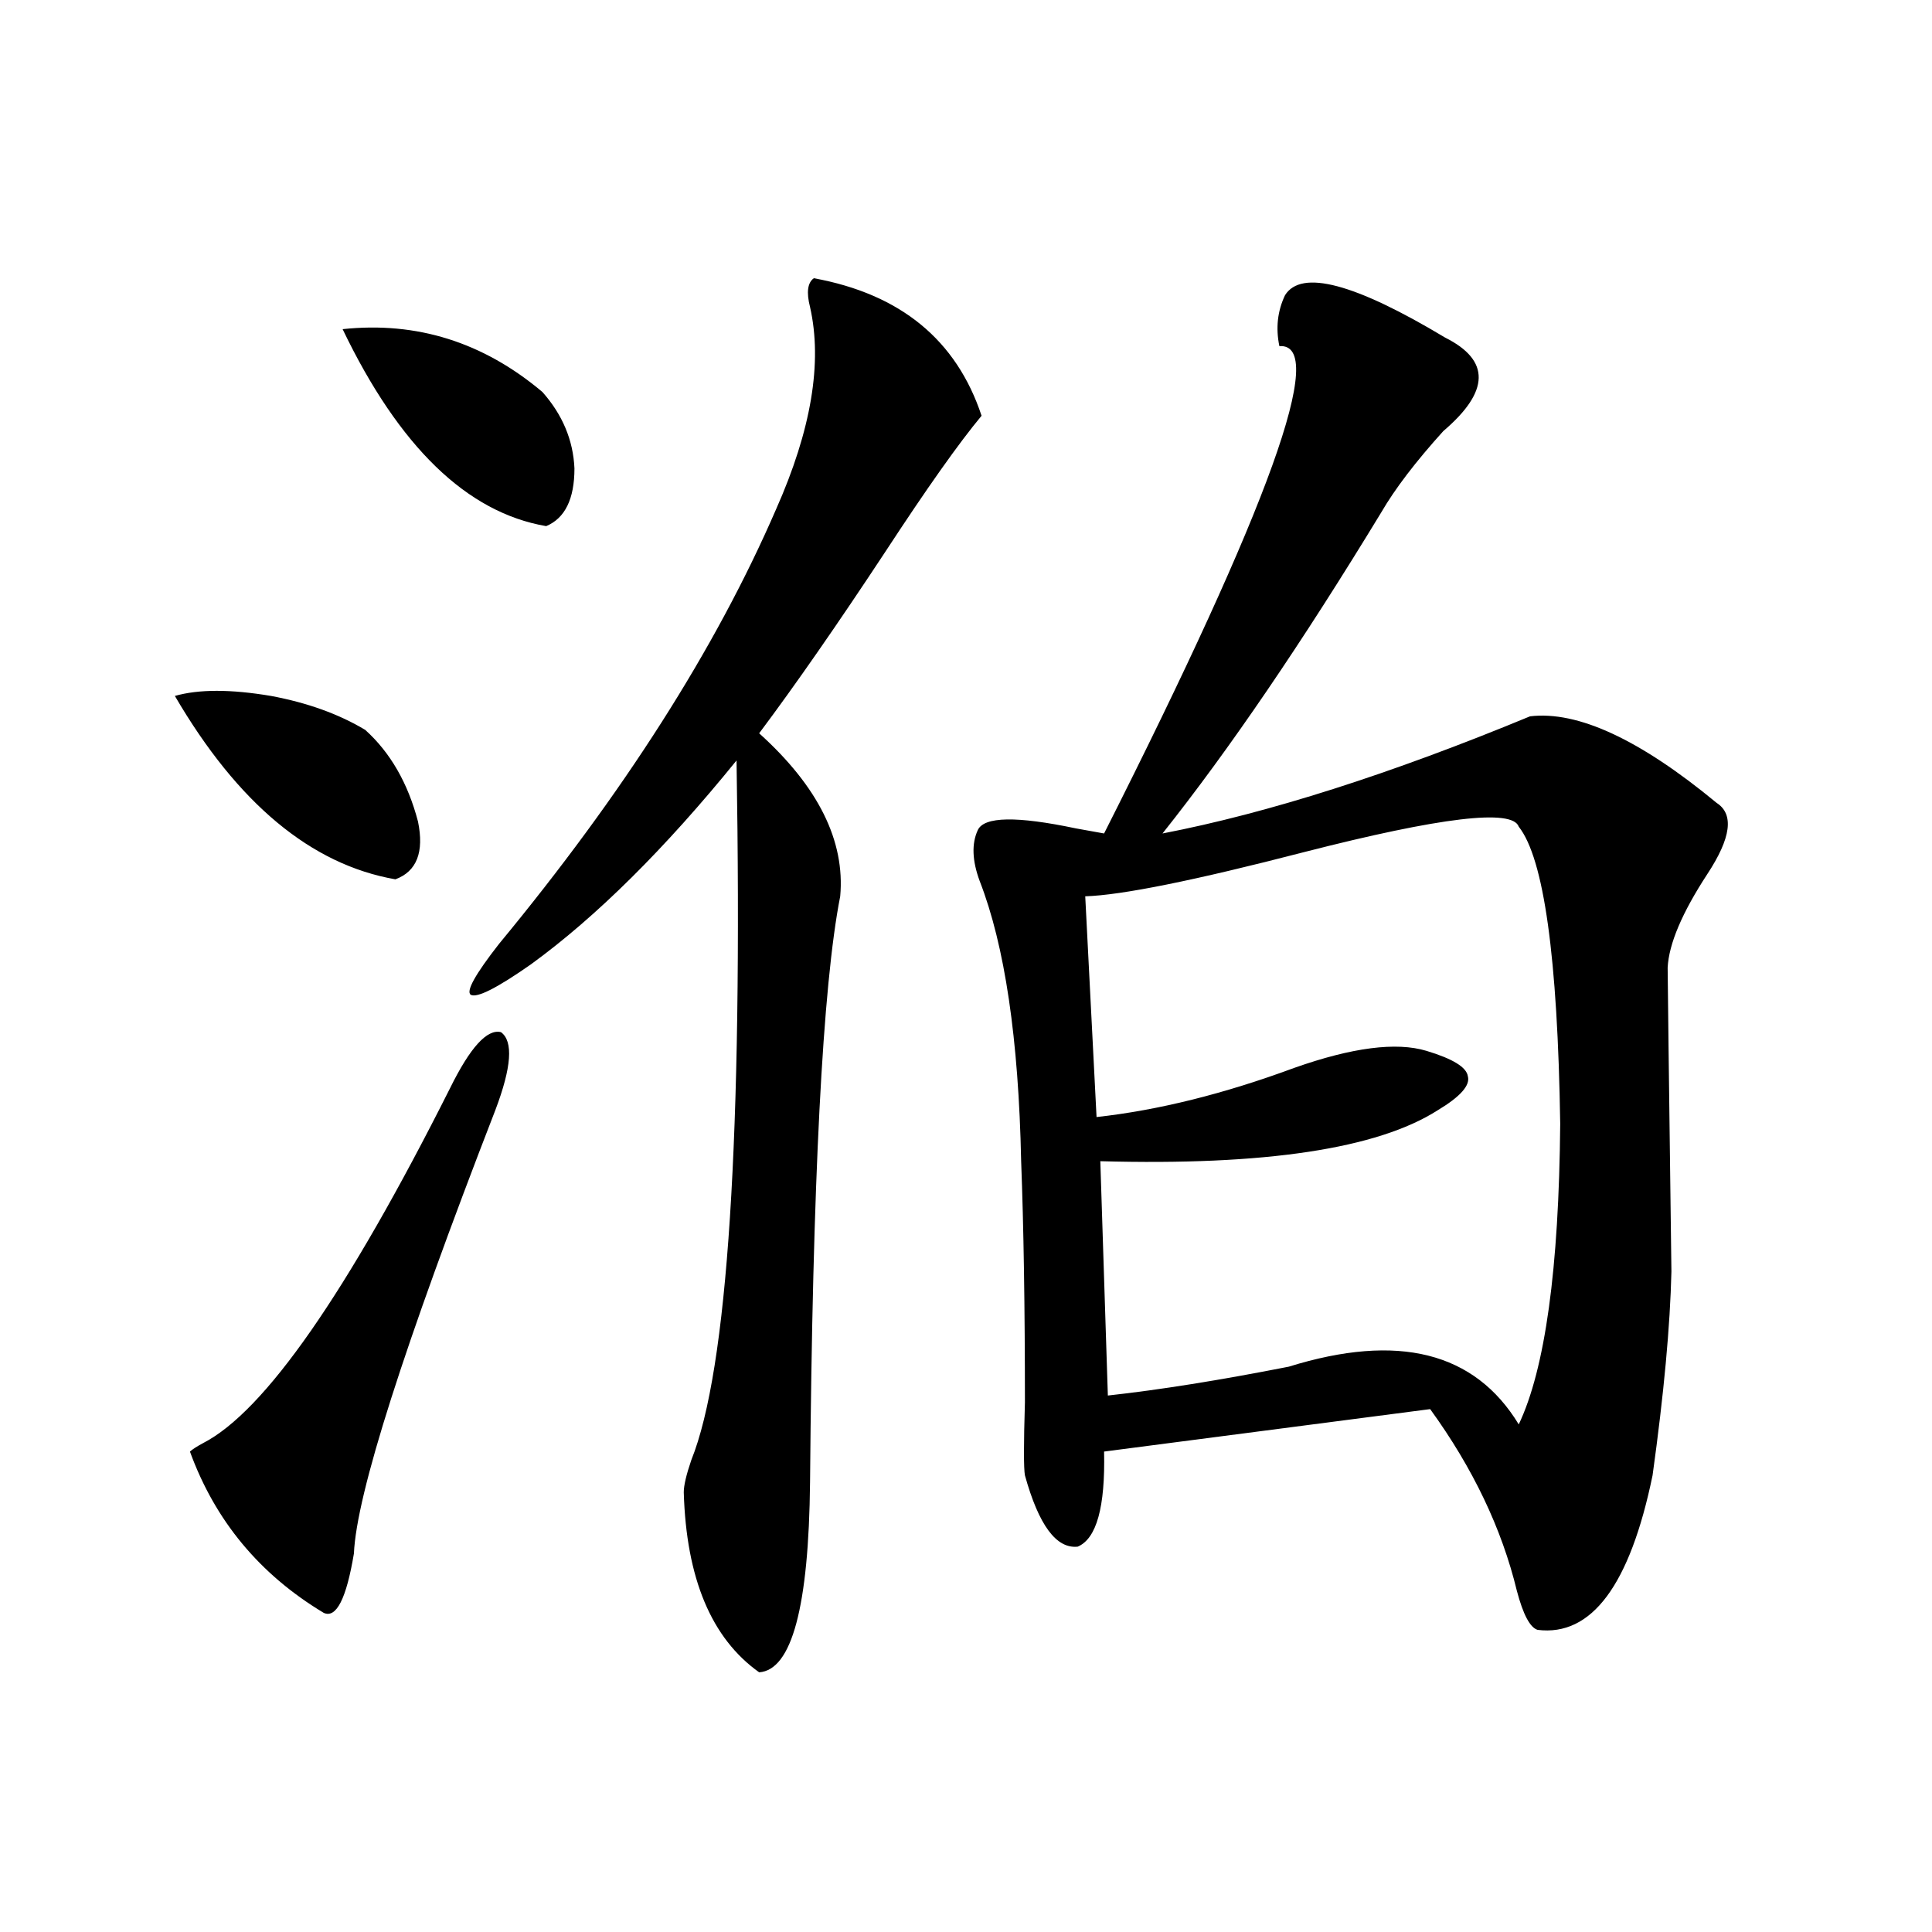 <?xml version="1.0" encoding="utf-8"?>
<!-- Generator: Adobe Illustrator 16.0.0, SVG Export Plug-In . SVG Version: 6.00 Build 0)  -->
<!DOCTYPE svg PUBLIC "-//W3C//DTD SVG 1.1//EN" "http://www.w3.org/Graphics/SVG/1.1/DTD/svg11.dtd">
<svg version="1.1" id="图层_1" xmlns="http://www.w3.org/2000/svg" xmlns:xlink="http://www.w3.org/1999/xlink" x="0px" y="0px"
	 width="1000px" height="1000px" viewBox="0 0 1000 1000" enable-background="new 0 0 1000 1000" xml:space="preserve">
<path d="M90.51,360.215c12.348-3.516,28.933-3.516,49.755,0c18.856,3.516,35.121,9.38,48.779,17.578
	c13.003,11.728,22.104,27.548,27.316,47.461c3.247,15.82-0.655,25.79-11.707,29.883C161.072,447.528,123.024,415.888,90.51,360.215z
	 M232.945,563.242c10.396-21.094,19.177-30.762,26.341-29.004c6.494,4.696,5.519,18.169-2.927,40.43
	c-47.483,122.47-71.873,198.935-73.169,229.395c-3.902,23.429-9.115,33.687-15.609,30.762
	c-33.17-19.913-56.264-47.749-69.267-83.496c1.296-1.167,3.567-2.637,6.829-4.395C137.003,730.536,179.608,669.302,232.945,563.242z
	 M177.337,170.371c38.368-4.093,72.834,6.743,103.412,32.52c10.396,11.728,15.93,24.911,16.585,39.551
	c0,15.82-4.878,25.79-14.634,29.883C241.726,265.293,206.604,231.317,177.337,170.371z M421.233,144.004
	c44.877,8.212,73.81,31.942,86.827,71.191c-11.707,14.063-28.292,37.505-49.755,70.313c-24.725,37.505-46.508,68.856-65.364,94.043
	c30.563,27.548,44.542,55.673,41.95,84.375c-9.115,46.294-14.313,147.368-15.609,303.223c-0.655,64.448-9.436,97.257-26.341,98.438
	c-24.725-17.578-37.728-48.628-39.023-93.164c0-3.516,1.296-9.077,3.902-16.699c18.856-46.87,26.661-167.569,23.414-362.109
	c-37.072,45.703-72.528,80.859-106.339,105.469c-17.561,12.305-27.972,17.578-31.219,15.82c-2.606-1.758,2.271-10.547,14.634-26.367
	c64.389-77.921,112.192-152.93,143.411-225c18.201-41.007,24.055-75.874,17.561-104.59
	C417.331,151.337,417.972,146.353,421.233,144.004z M665.13,152.793c8.445-13.472,36.097-6.152,82.925,21.973
	c23.414,11.728,23.079,27.837-0.976,48.34c-14.313,15.82-25.045,29.883-32.194,42.188
	c-40.975,67.388-78.702,122.759-113.168,166.113c54.633-10.547,118.046-30.762,190.239-60.645
	c24.71-2.925,56.904,12.017,96.583,44.824c9.101,5.864,7.47,18.169-4.878,36.914c-13.018,19.927-19.847,36.035-20.487,48.34
	c0,4.106,0.641,56.552,1.951,157.324c-0.655,28.125-3.902,63.281-9.756,105.469c-11.707,56.827-31.554,83.496-59.511,79.98
	c-3.902-1.181-7.484-7.91-10.731-20.215c-7.805-32.218-22.773-63.569-44.877-94.043l-168.776,21.973
	c0.641,28.716-3.902,45.126-13.658,49.219c-11.066,1.181-20.167-11.124-27.316-36.914c-0.655-3.516-0.655-16.108,0-37.793
	c0-49.219-0.655-90.815-1.951-124.805c-1.311-63.281-8.46-111.621-21.463-145.02c-3.902-10.547-4.237-19.336-0.976-26.367
	c3.247-7.031,20.152-7.319,50.73-0.879c6.494,1.181,11.372,2.06,14.634,2.637c85.852-169.917,116.095-254.004,90.729-252.246
	C660.252,169.794,661.228,161.005,665.13,152.793z M786.103,427.891c-3.262-9.366-40.334-4.972-111.217,13.184
	c-56.584,14.653-94.312,22.274-113.168,22.852l5.854,114.258c31.859-3.516,66.005-12.003,102.437-25.488
	c29.908-10.547,52.682-13.472,68.291-8.789c13.658,4.106,20.808,8.501,21.463,13.184c1.296,4.696-3.902,10.547-15.609,17.578
	c-31.219,19.927-89.434,28.716-174.63,26.367l3.902,121.289c26.661-2.925,57.88-7.91,93.656-14.941
	c56.584-17.578,96.248-7.608,119.021,29.883c13.658-28.702,20.808-80.558,21.463-155.566
	C806.255,495.566,799.105,444.302,786.103,427.891z"/>
</svg>
